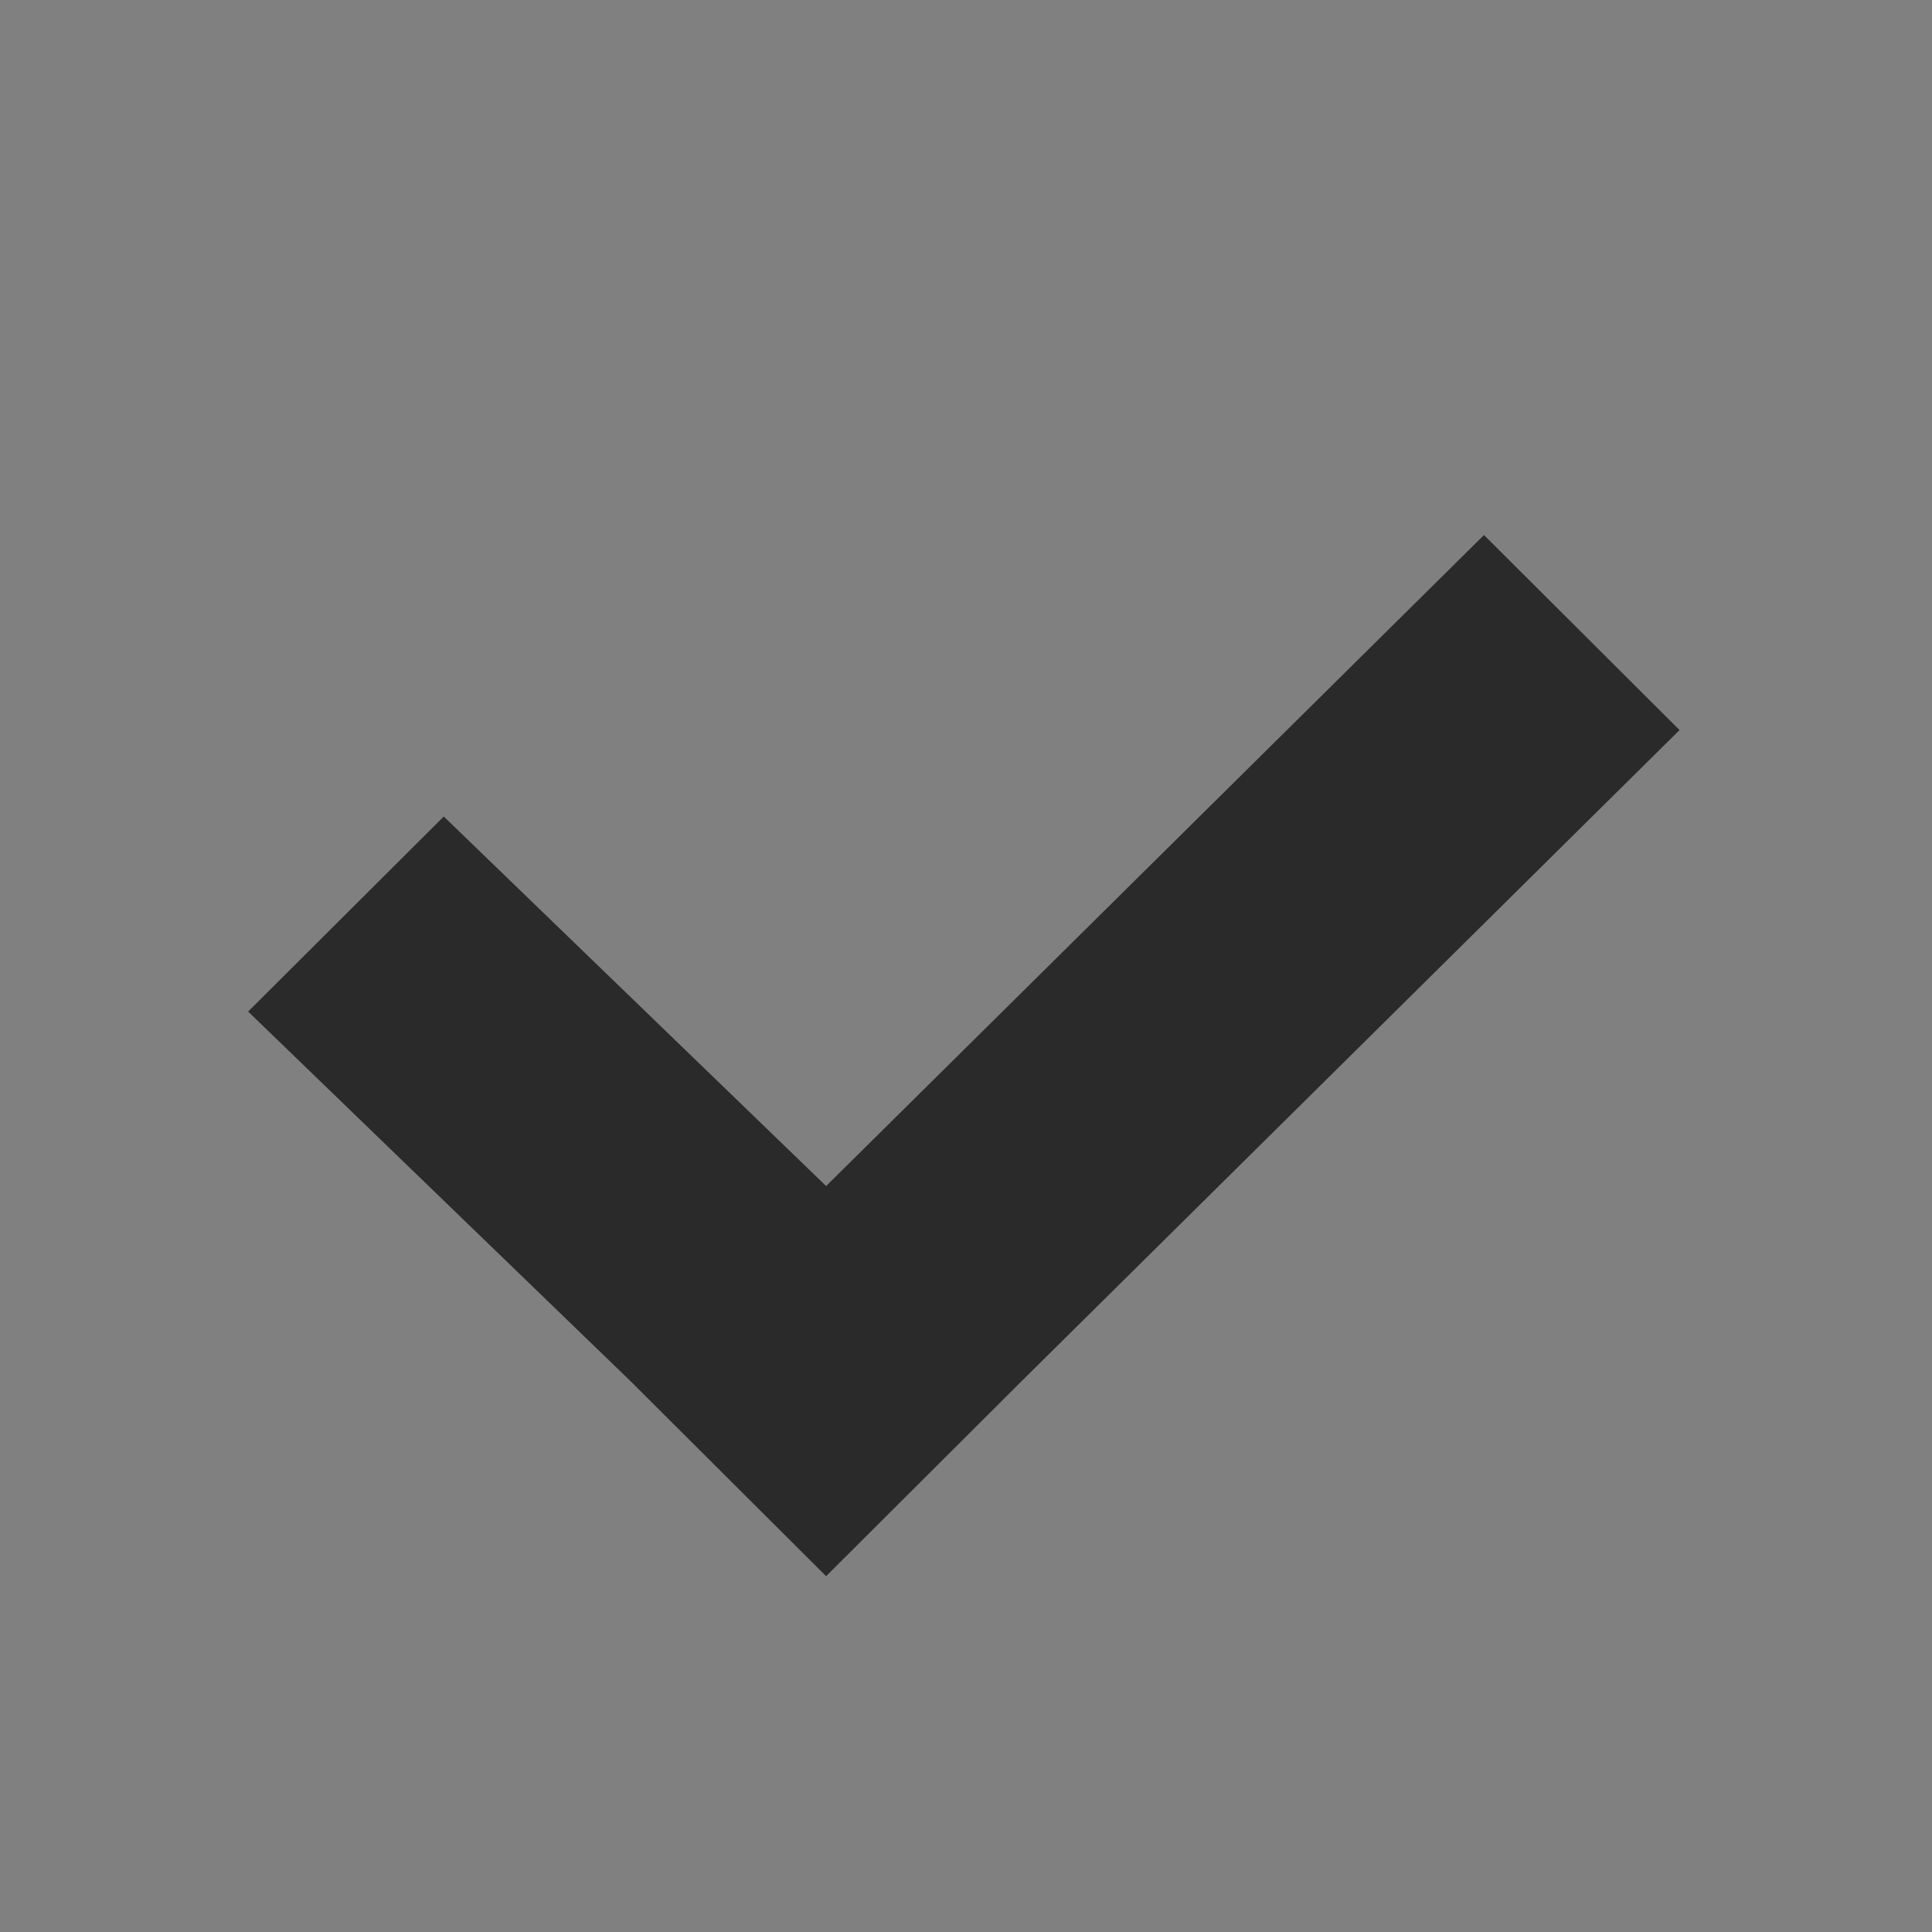 <svg
xmlns="http://www.w3.org/2000/svg"
xmlns:xlink="http://www.w3.org/1999/xlink"
width="48"
height="48"
viewBox="0 0 48 48">
  <rect x="0" y="0" width="48" height="48" fill="#808080" stroke="none"/>
  <defs>
    <symbol id="Icon-tick">
        
  <title class="" style="">Icon</title>
  <path d="M25.383,34.313L41.728,18.138l-4.859-4.845L20.525,29.467l-9.5-9.181L6.165,25.132l9.5,9.182,4.859,4.846Z"  class="" style=""/>

    </symbol>
  </defs>
    <view id="default" viewBox="0 0 48 48"></view>
    <use data-variant="default" xlink:href="#Icon-tick" x="0" y="0" fill="#2A2A2A" />
    <view id="primary" viewBox="0 48 48 48"></view>
    <use data-variant="primary" xlink:href="#Icon-tick" x="0" y="48" fill="#6DA300" />
    <view id="secondary" viewBox="0 96 48 48"></view>
    <use data-variant="secondary" xlink:href="#Icon-tick" x="0" y="96" fill="#CC0000" />
    <view id="dark" viewBox="0 144 48 48"></view>
    <use data-variant="dark" xlink:href="#Icon-tick" x="0" y="144" fill="#2A2A2A" />
    <view id="light" viewBox="0 192 48 48"></view>
    <use data-variant="light" xlink:href="#Icon-tick" x="0" y="192" fill="#FFFFFF" />
    <view id="correct" viewBox="0 240 48 48"></view>
    <use data-variant="correct" xlink:href="#Icon-tick" x="0" y="240" fill="#92B605" />
    <view id="error" viewBox="0 288 48 48"></view>
    <use data-variant="error" xlink:href="#Icon-tick" x="0" y="288" fill="#850000" />
    <view id="text" viewBox="0 336 48 48"></view>
    <use data-variant="text" xlink:href="#Icon-tick" x="0" y="336" fill="#535353" />
    <view id="neutral" viewBox="0 384 48 48"></view>
    <use data-variant="neutral" xlink:href="#Icon-tick" x="0" y="384" fill="#E5E5E5" />
    <view id="highlight" viewBox="0 432 48 48"></view>
    <use data-variant="highlight" xlink:href="#Icon-tick" x="0" y="432" fill="#DBEAF0" />
    <view id="link" viewBox="0 480 48 48"></view>
    <use data-variant="link" xlink:href="#Icon-tick" x="0" y="480" fill="#cc0000" />
    <view id="border" viewBox="0 528 48 48"></view>
    <use data-variant="border" xlink:href="#Icon-tick" x="0" y="528" fill="#d3cece" />
    <view id="disabled" viewBox="0 576 48 48"></view>
    <use data-variant="disabled" xlink:href="#Icon-tick" x="0" y="576" fill="#c6c6c6" />
</svg>
